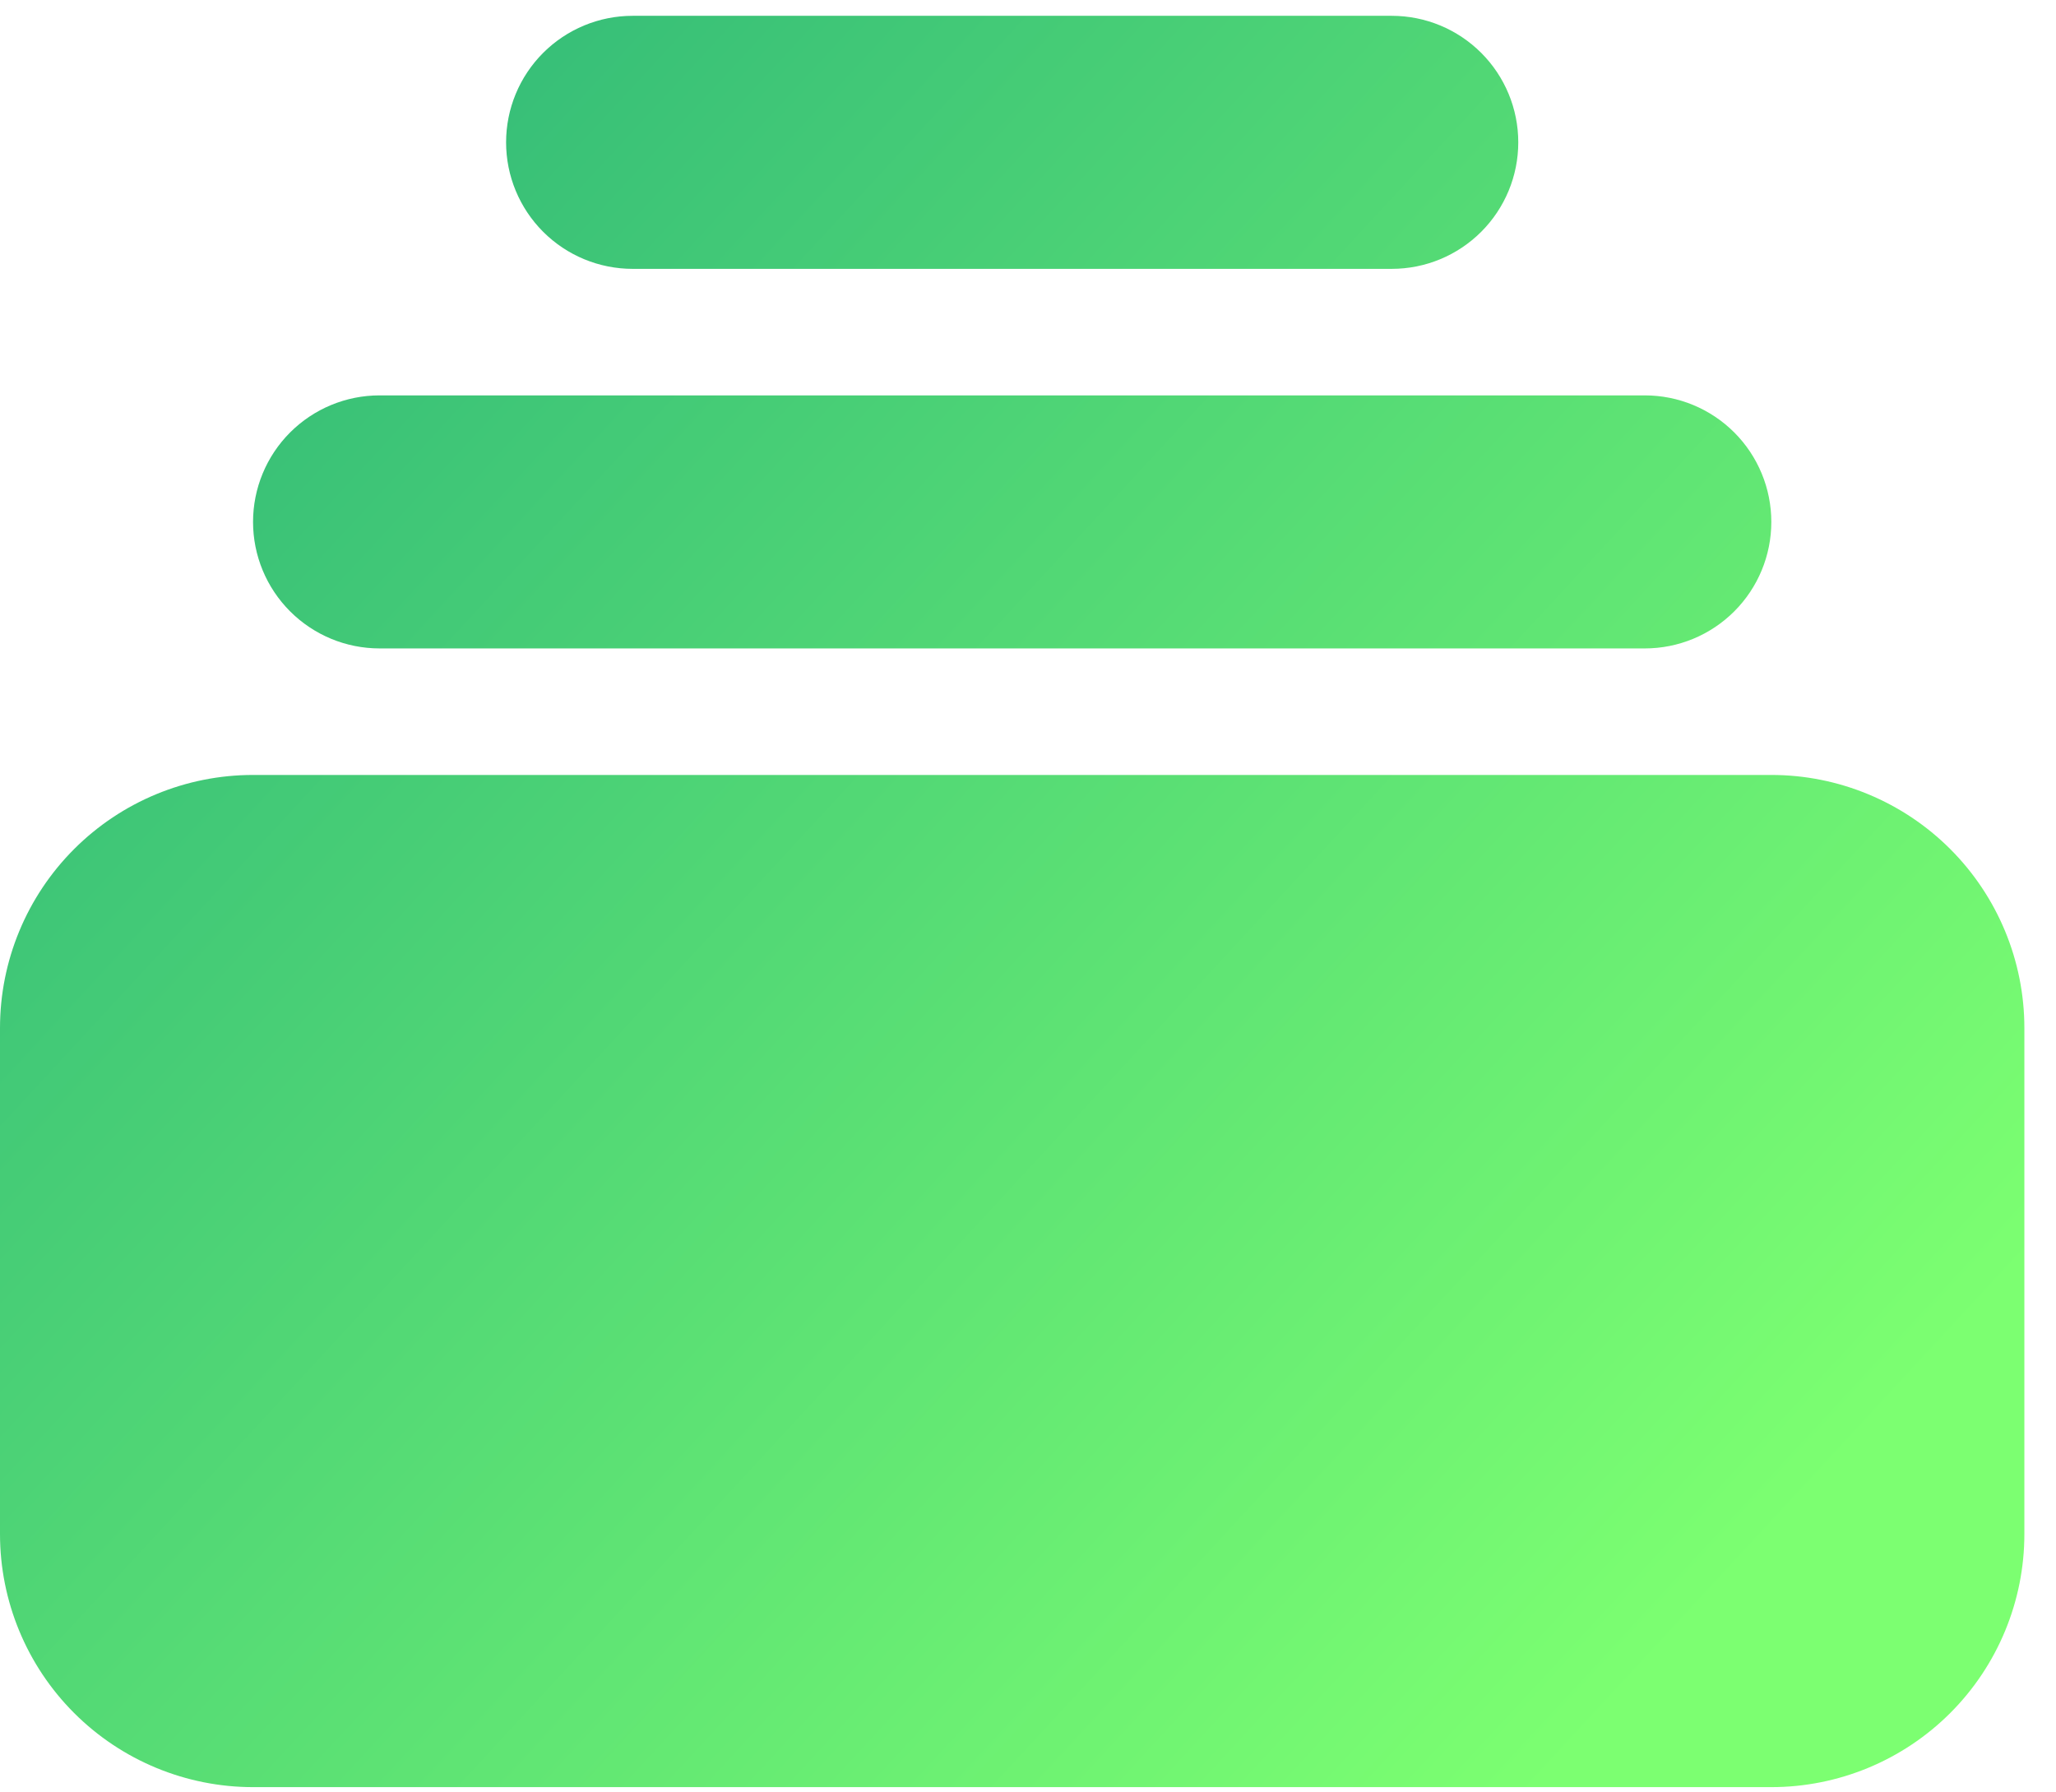 <svg width="39" height="34" viewBox="0 0 39 34" fill="none" xmlns="http://www.w3.org/2000/svg">
<path d="M12 0.3C11.364 0.3 10.753 0.553 10.303 1.003C9.853 1.453 9.6 2.064 9.6 2.7C9.6 3.337 9.853 3.947 10.303 4.397C10.753 4.847 11.364 5.1 12 5.1H26.4C27.037 5.1 27.647 4.847 28.097 4.397C28.547 3.947 28.8 3.337 28.8 2.7C28.8 2.064 28.547 1.453 28.097 1.003C27.647 0.553 27.037 0.3 26.4 0.3H12ZM4.8 9.9C4.8 9.264 5.053 8.653 5.503 8.203C5.953 7.753 6.563 7.5 7.2 7.5H31.2C31.837 7.5 32.447 7.753 32.897 8.203C33.347 8.653 33.6 9.264 33.6 9.9C33.6 10.537 33.347 11.147 32.897 11.597C32.447 12.047 31.837 12.3 31.2 12.3H7.2C6.563 12.3 5.953 12.047 5.503 11.597C5.053 11.147 4.8 10.537 4.8 9.9ZM0 19.5C0 18.227 0.506 17.006 1.406 16.106C2.306 15.206 3.527 14.7 4.8 14.7H33.6C34.873 14.7 36.094 15.206 36.994 16.106C37.894 17.006 38.4 18.227 38.4 19.5V29.1C38.4 30.373 37.894 31.594 36.994 32.494C36.094 33.394 34.873 33.9 33.6 33.9H4.8C3.527 33.9 2.306 33.394 1.406 32.494C0.506 31.594 0 30.373 0 29.1V19.5Z" fill="url(#paint0_linear_6784_2370)"/>
<defs>
<linearGradient id="paint0_linear_6784_2370" x1="3.327" y1="6.409" x2="31.032" y2="32.02" gradientUnits="userSpaceOnUse">
<stop stop-color="#35BD78"/>
<stop offset="1" stop-color="#7CFF71"/>
</linearGradient>
</defs>
</svg>
